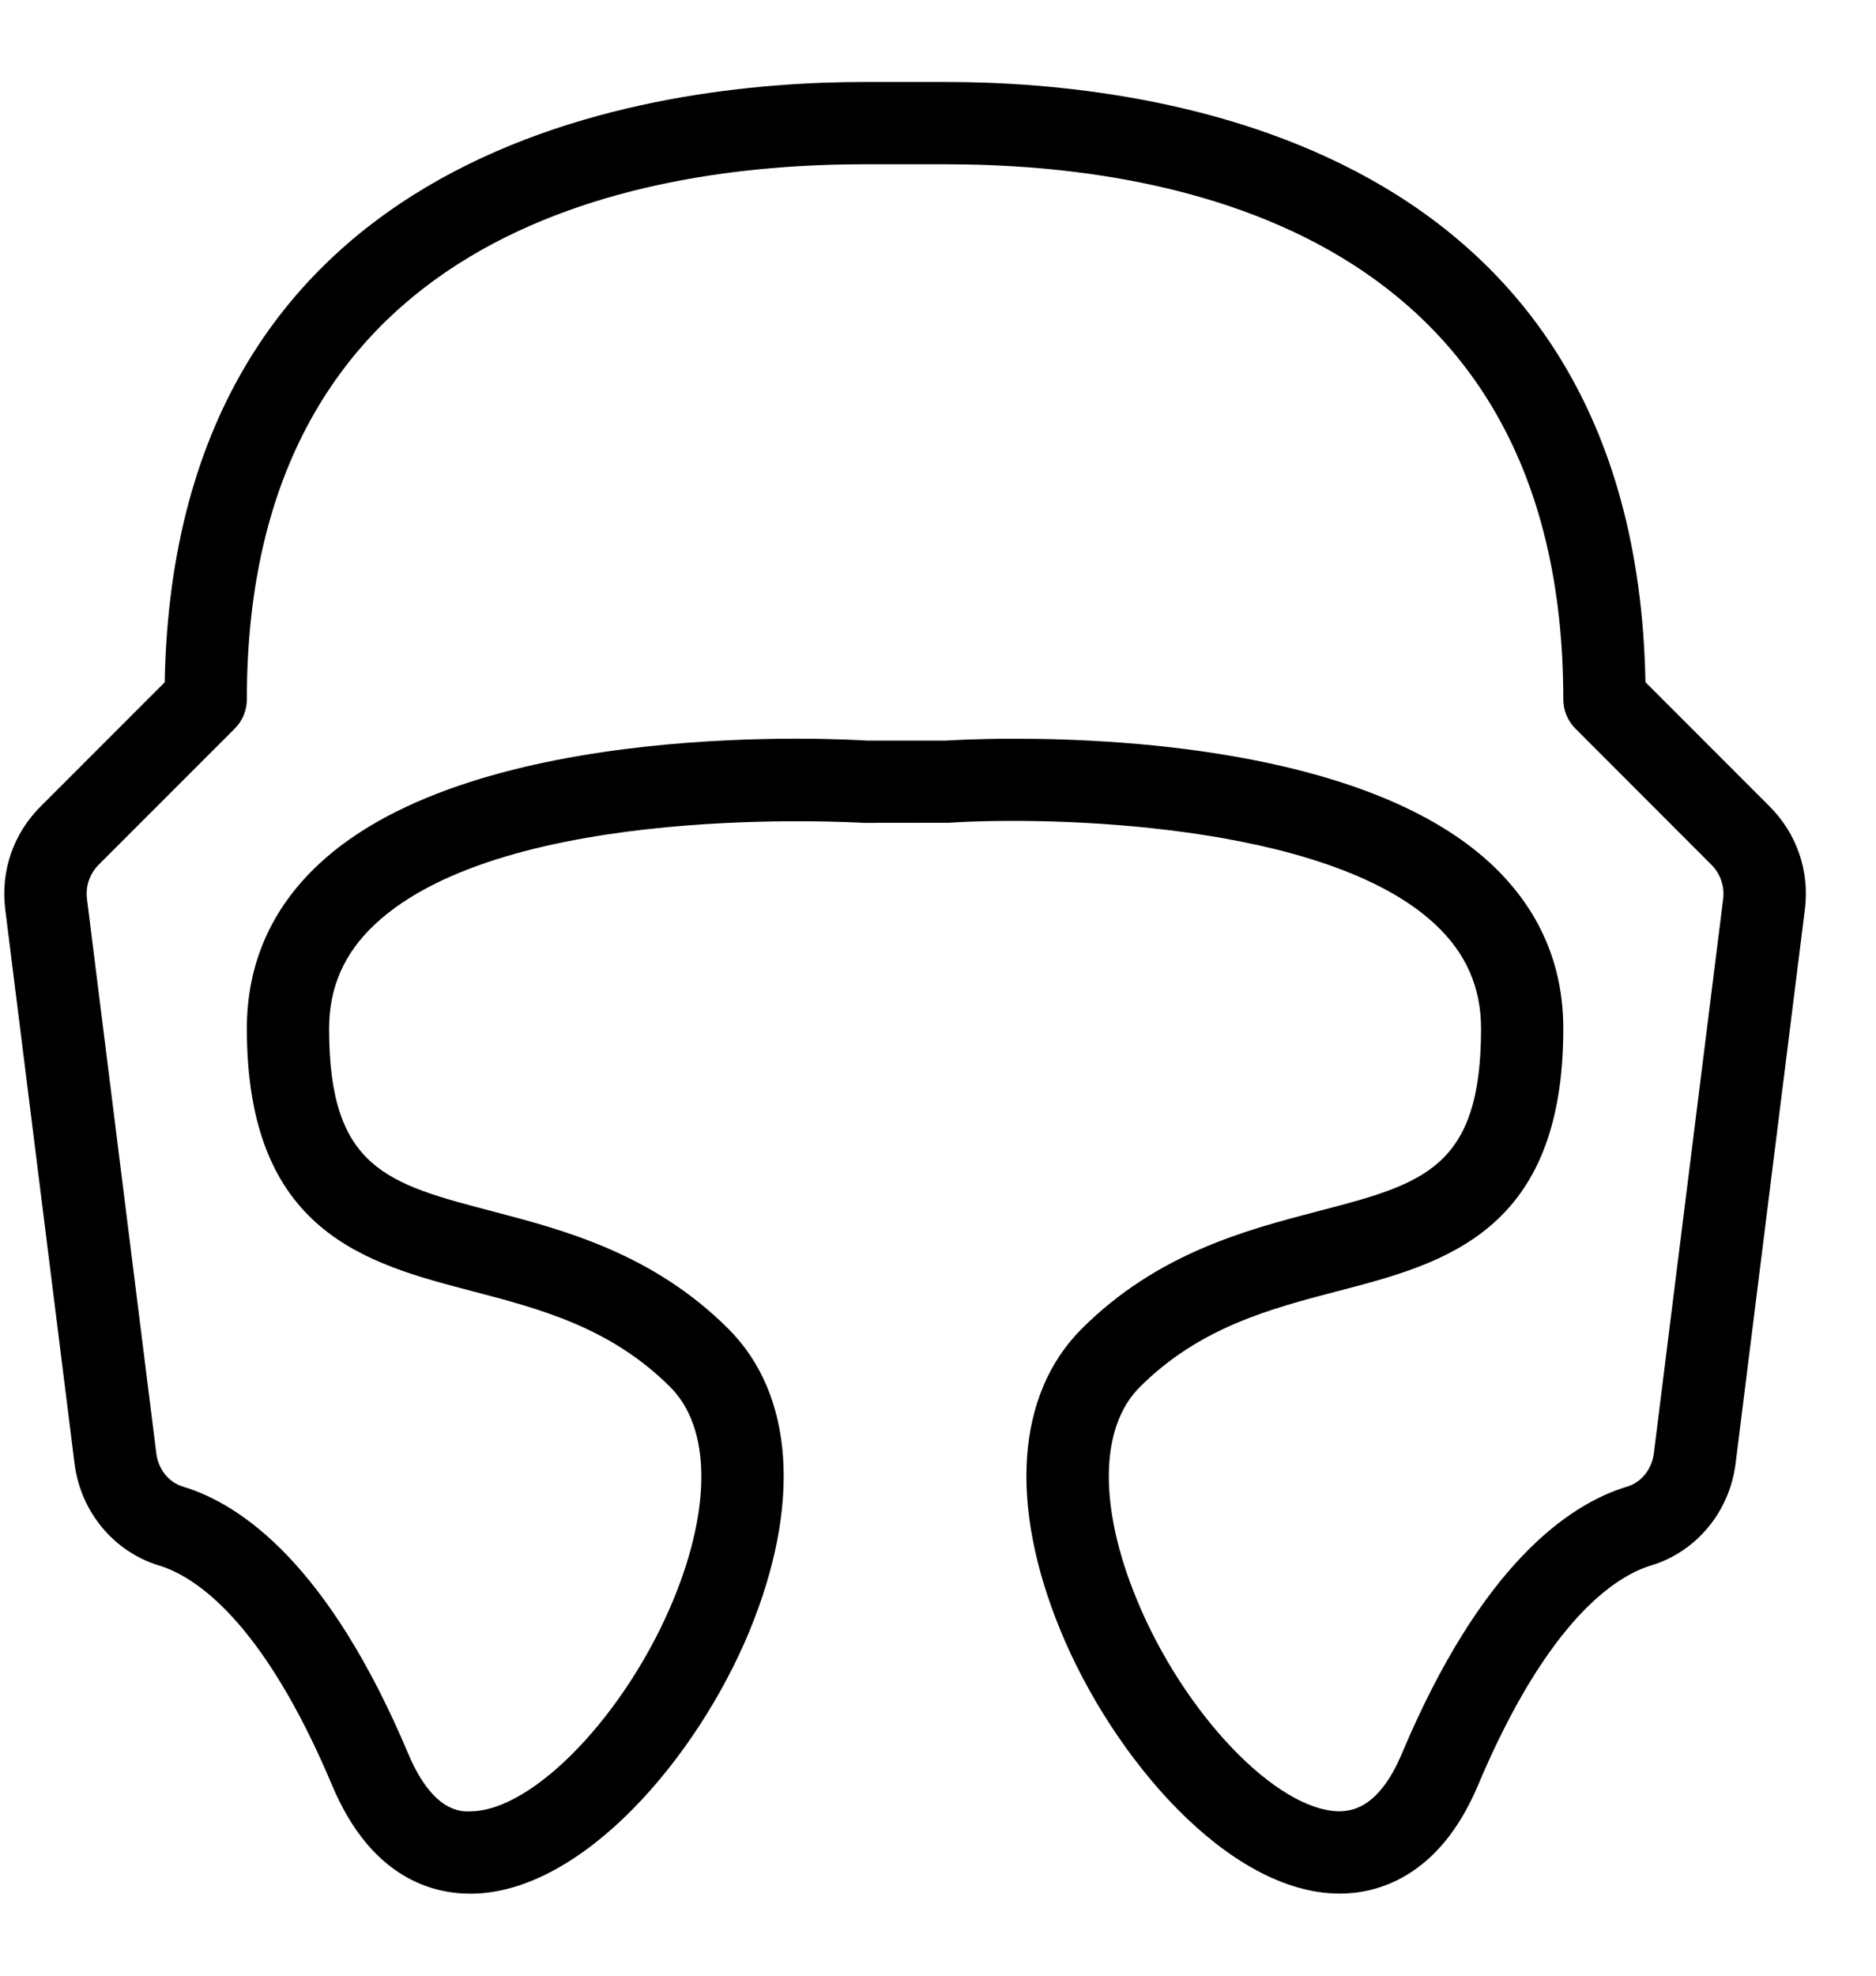 <svg width="19px" height="20px" viewBox="0 0 19 20" version="1.1" xmlns="http://www.w3.org/2000/svg">
    <path d="M13.569,19.169 L13.563,19.169 C12.44,19.164 11.271,17.794 10.741,16.507 C10.214,15.227 10.293,14.114 10.955,13.452 C11.72,12.687 12.622,12.451 13.346,12.262 C14.412,11.984 15,11.831 15,10.413 C15,9.995 14.848,9.649 14.535,9.357 C13.424,8.318 10.605,8.263 9.611,8.329 L8.75,8.33 C8.687,8.328 5.134,8.107 3.797,9.357 C3.485,9.65 3.333,9.995 3.333,10.413 C3.333,11.83 3.921,11.983 4.987,12.262 C5.712,12.452 6.612,12.688 7.378,13.453 C8.04,14.115 8.118,15.228 7.592,16.508 C7.062,17.794 5.893,19.165 4.769,19.17 C4.405,19.171 3.768,19.032 3.365,18.076 C2.652,16.382 1.959,15.953 1.611,15.848 C1.152,15.708 0.816,15.303 0.755,14.816 L0.053,9.204 C0.005,8.818 0.135,8.44 0.41,8.165 L1.668,6.907 C1.769,1.427 6.643,0.83 8.75,0.83 L9.583,0.83 C11.691,0.83 16.564,1.426 16.665,6.906 L17.923,8.164 C18.198,8.439 18.328,8.818 18.28,9.203 L17.578,14.815 C17.517,15.303 17.182,15.708 16.723,15.847 C16.374,15.952 15.682,16.382 14.968,18.075 C14.567,19.026 13.922,19.169 13.569,19.169 L13.569,19.169 Z M10.278,7.478 C11.476,7.478 13.905,7.627 15.104,8.748 C15.588,9.201 15.833,9.761 15.833,10.413 C15.833,12.473 14.624,12.79 13.557,13.068 C12.865,13.249 12.15,13.436 11.544,14.041 C11.137,14.447 11.125,15.251 11.512,16.189 C11.989,17.35 12.931,18.332 13.567,18.336 C13.658,18.331 13.952,18.337 14.198,17.752 C15.002,15.844 15.883,15.229 16.48,15.049 C16.624,15.006 16.73,14.873 16.75,14.712 L17.452,9.1 C17.468,8.972 17.424,8.845 17.332,8.753 L15.955,7.375 C15.877,7.297 15.833,7.191 15.833,7.08 C15.833,2.367 11.918,1.663 9.583,1.663 L8.75,1.663 C6.416,1.663 2.5,2.367 2.5,7.08 C2.5,7.191 2.456,7.297 2.378,7.375 L1,8.753 C0.908,8.845 0.865,8.971 0.881,9.1 L1.583,14.712 C1.603,14.873 1.708,15.006 1.853,15.049 C2.449,15.229 3.33,15.844 4.134,17.752 C4.381,18.337 4.662,18.343 4.766,18.336 C5.402,18.333 6.343,17.351 6.822,16.19 C7.208,15.252 7.196,14.449 6.789,14.042 C6.184,13.437 5.469,13.25 4.777,13.069 C3.709,12.79 2.5,12.474 2.5,10.413 C2.5,9.761 2.745,9.2 3.229,8.748 C4.829,7.252 8.617,7.487 8.778,7.497 L9.583,7.497 C9.617,7.495 9.878,7.478 10.278,7.478 L10.278,7.478 Z" id="Shape"></path>
</svg>
